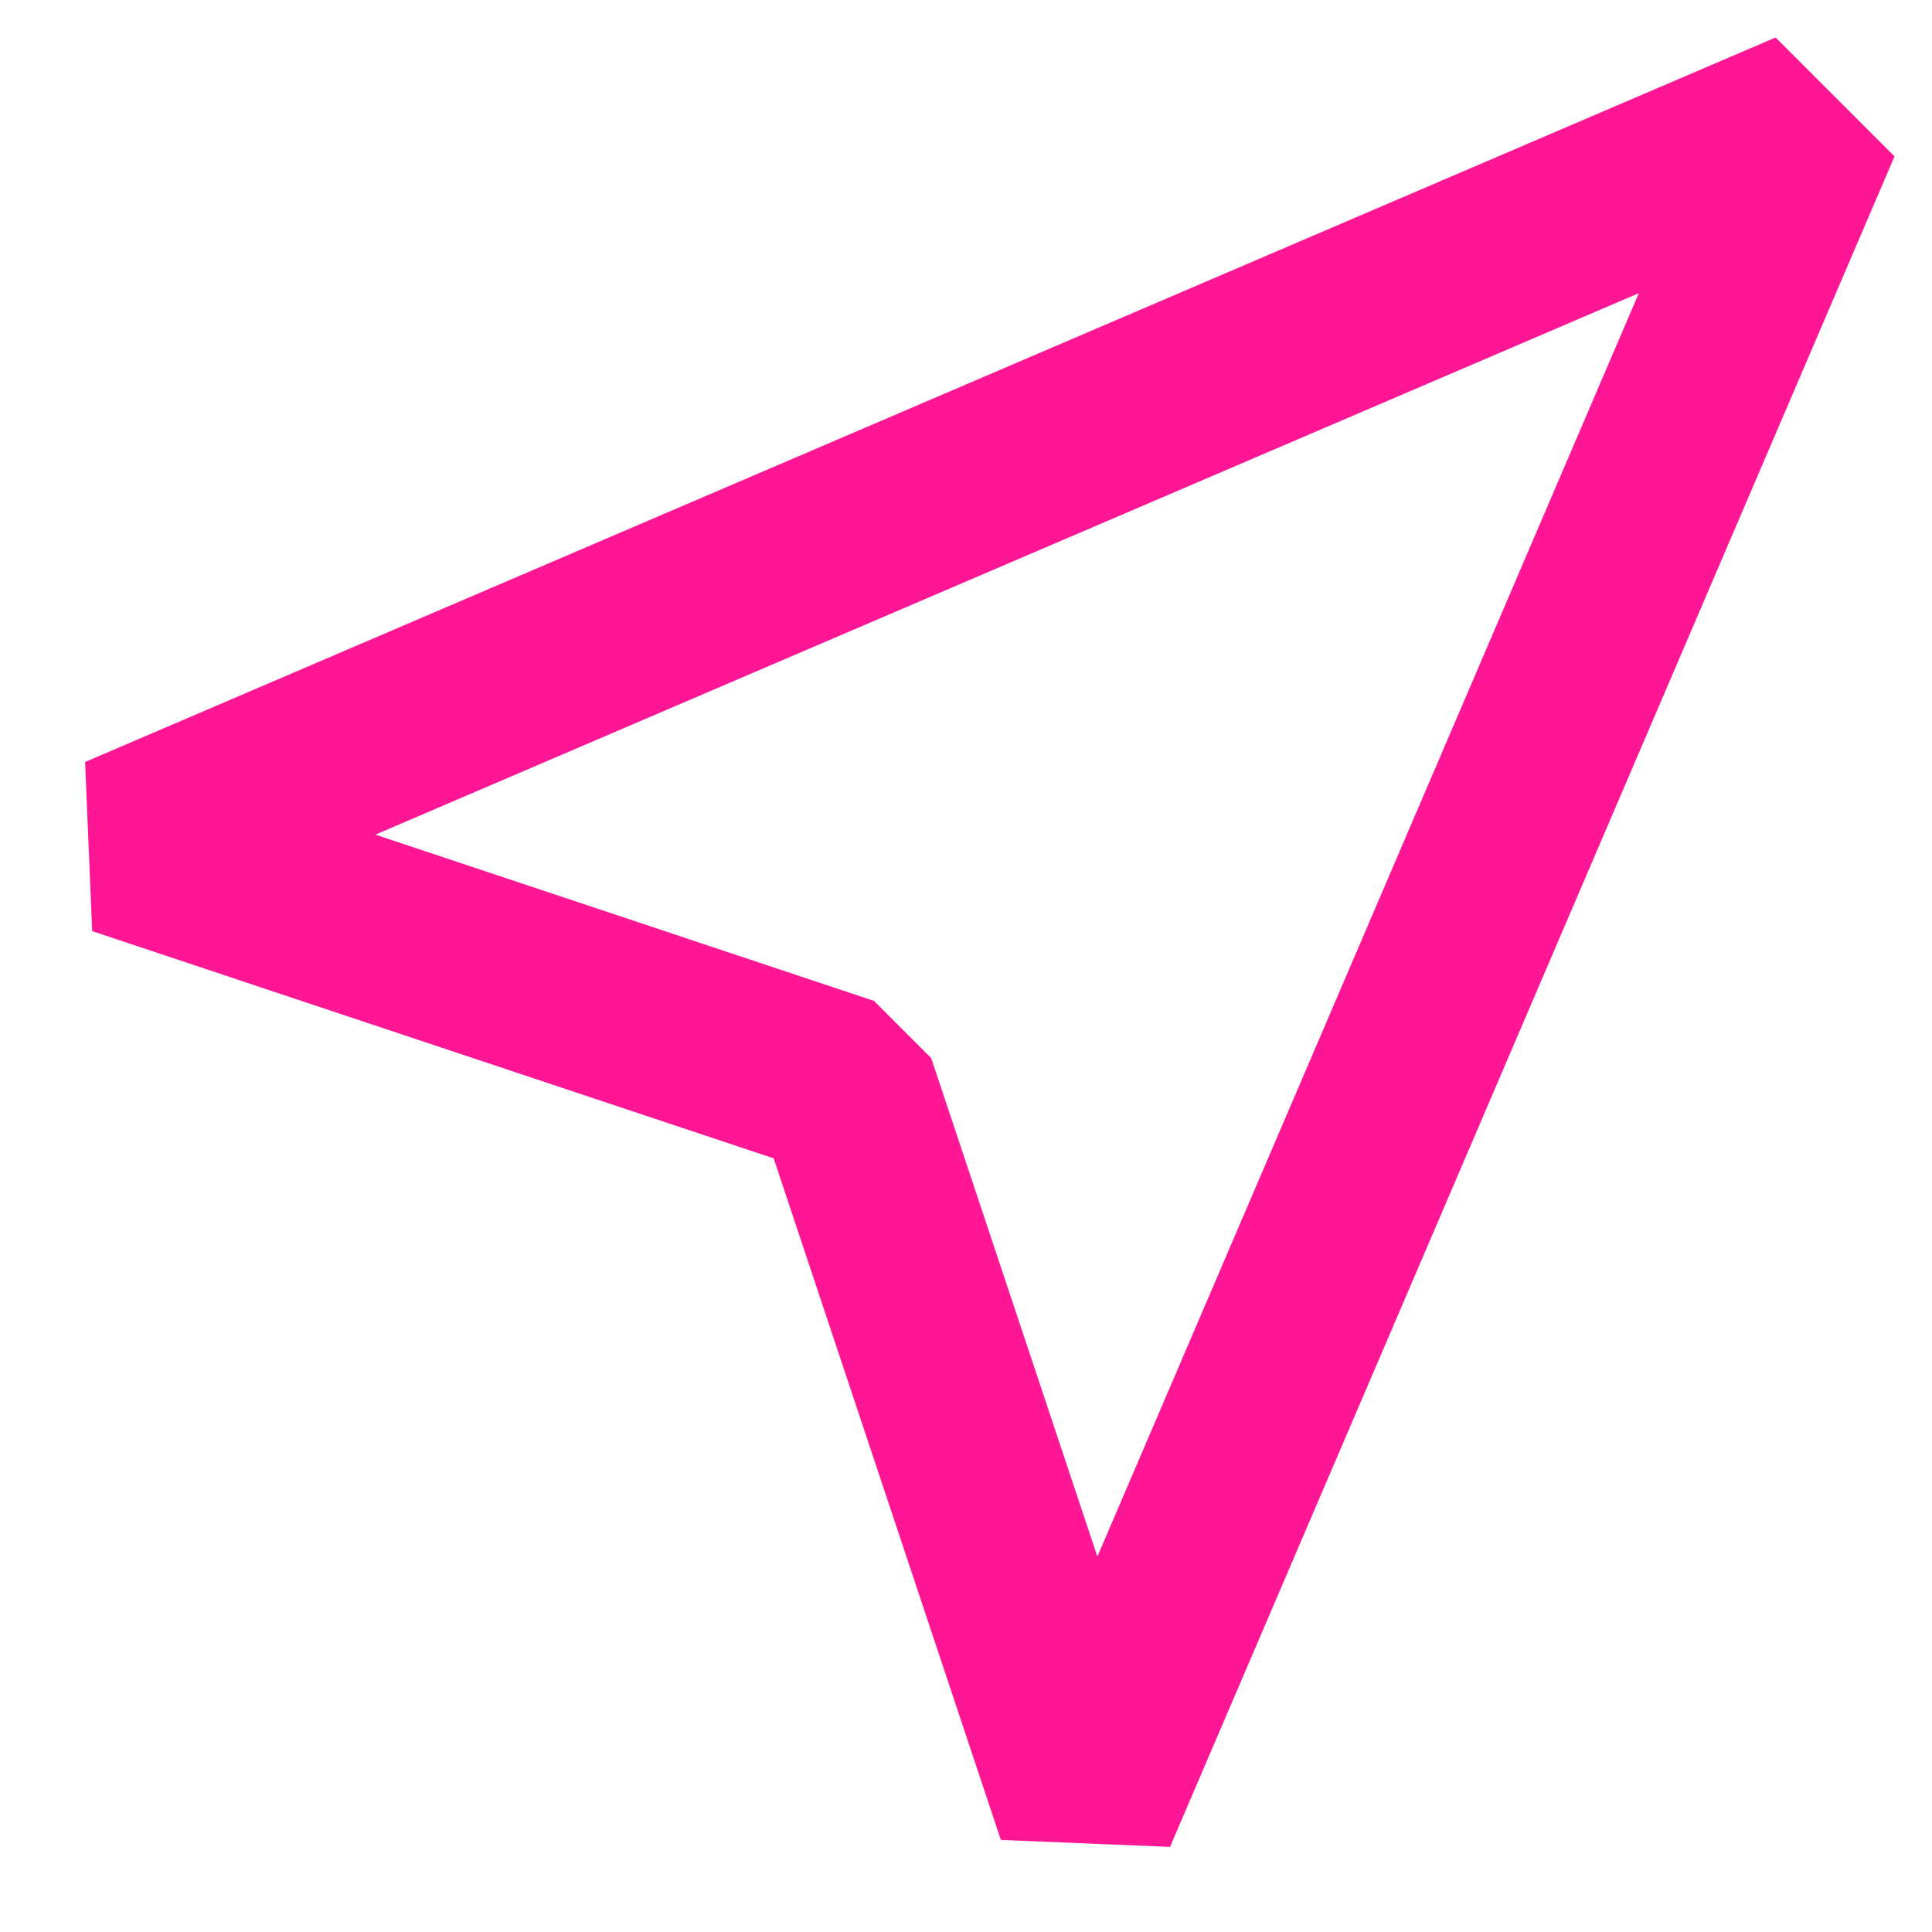 <svg width="20" height="20" viewBox="0 0 20 20" fill="none" xmlns="http://www.w3.org/2000/svg">
<path fill-rule="evenodd" clip-rule="evenodd" d="M0.881 7.888L18.381 0.388L19.612 1.619L12.112 19.119L10.361 19.047L8.009 11.991L0.954 9.639L0.881 7.888ZM3.886 8.64L9.047 10.361L9.64 10.954L11.36 16.114L16.965 3.035L3.886 8.64Z" fill="#FF1694"/>
</svg>
